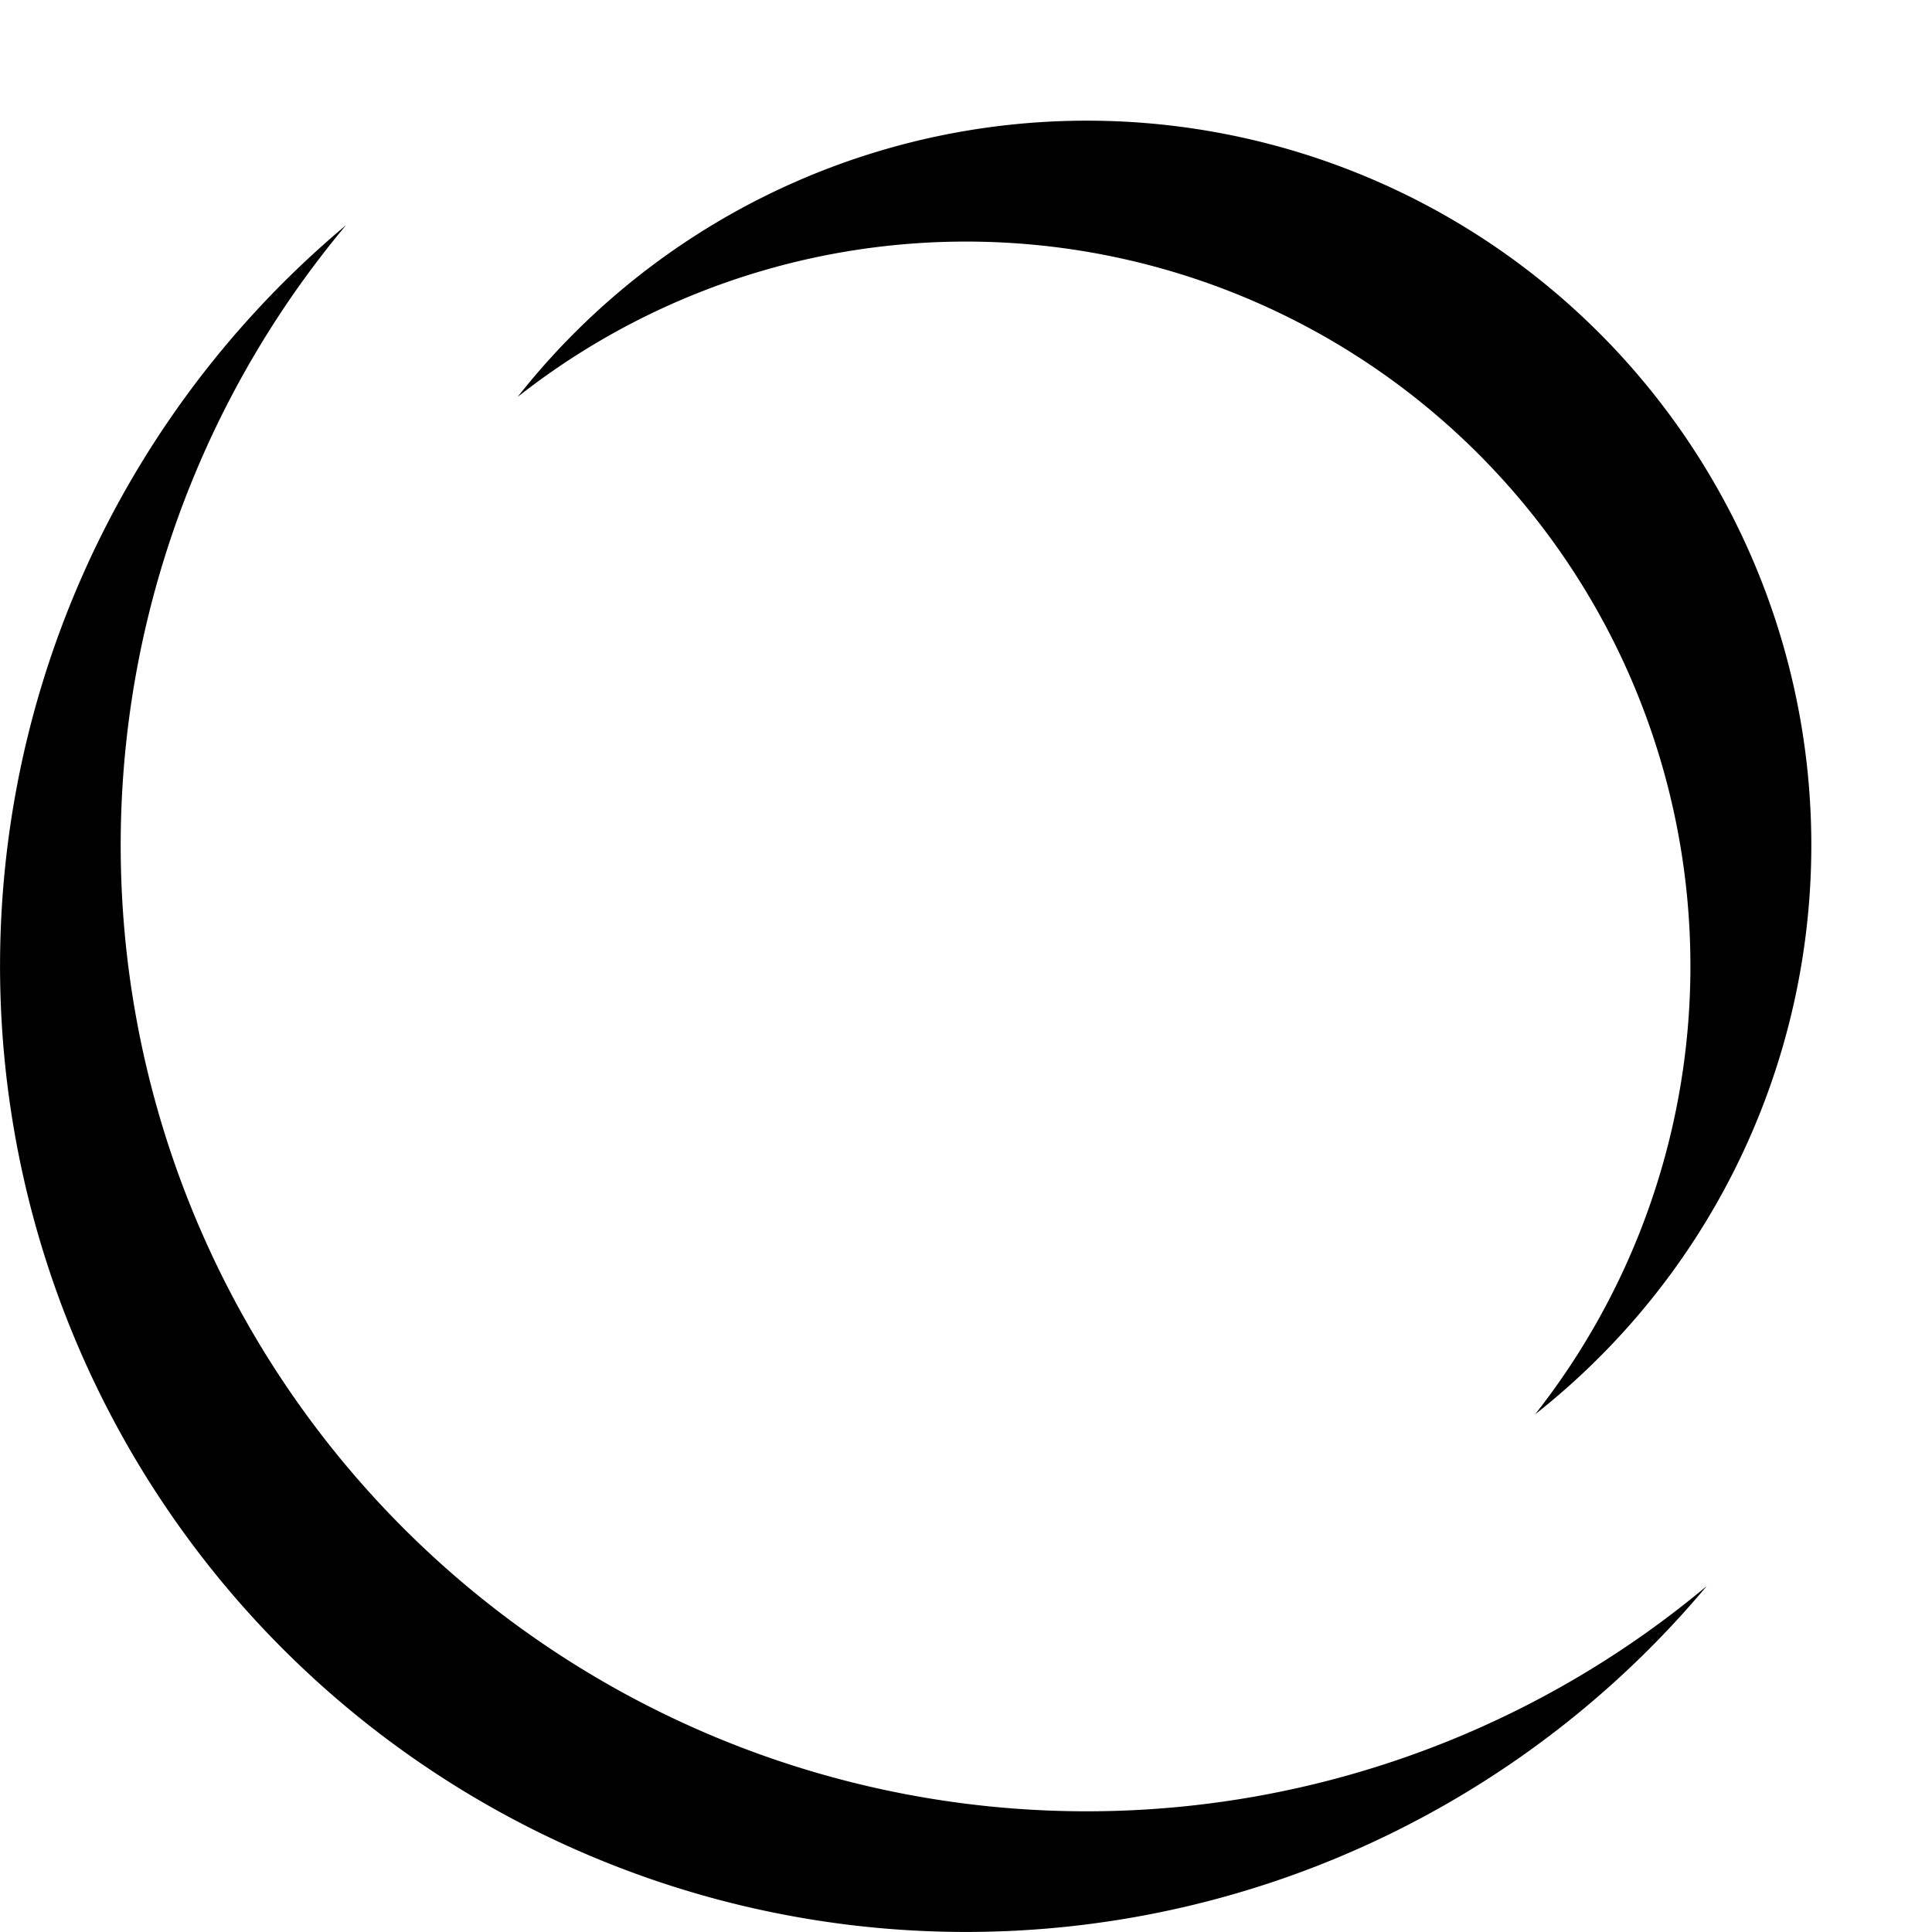 <svg version="1.1" xmlns="http://www.w3.org/2000/svg" width="64" height="64">

  <path d="M 11.461 7.461
    A 32 32 0 1 0 56.539 52.539
    A 32 32 0 0 1 11.461 7.461"
  />

  <path d="M 17.148 13.148
    A 24 24 0 0 1 50.852 46.852
    A 24 24 0 1 0 17.148 13.148"
  />

</svg>

